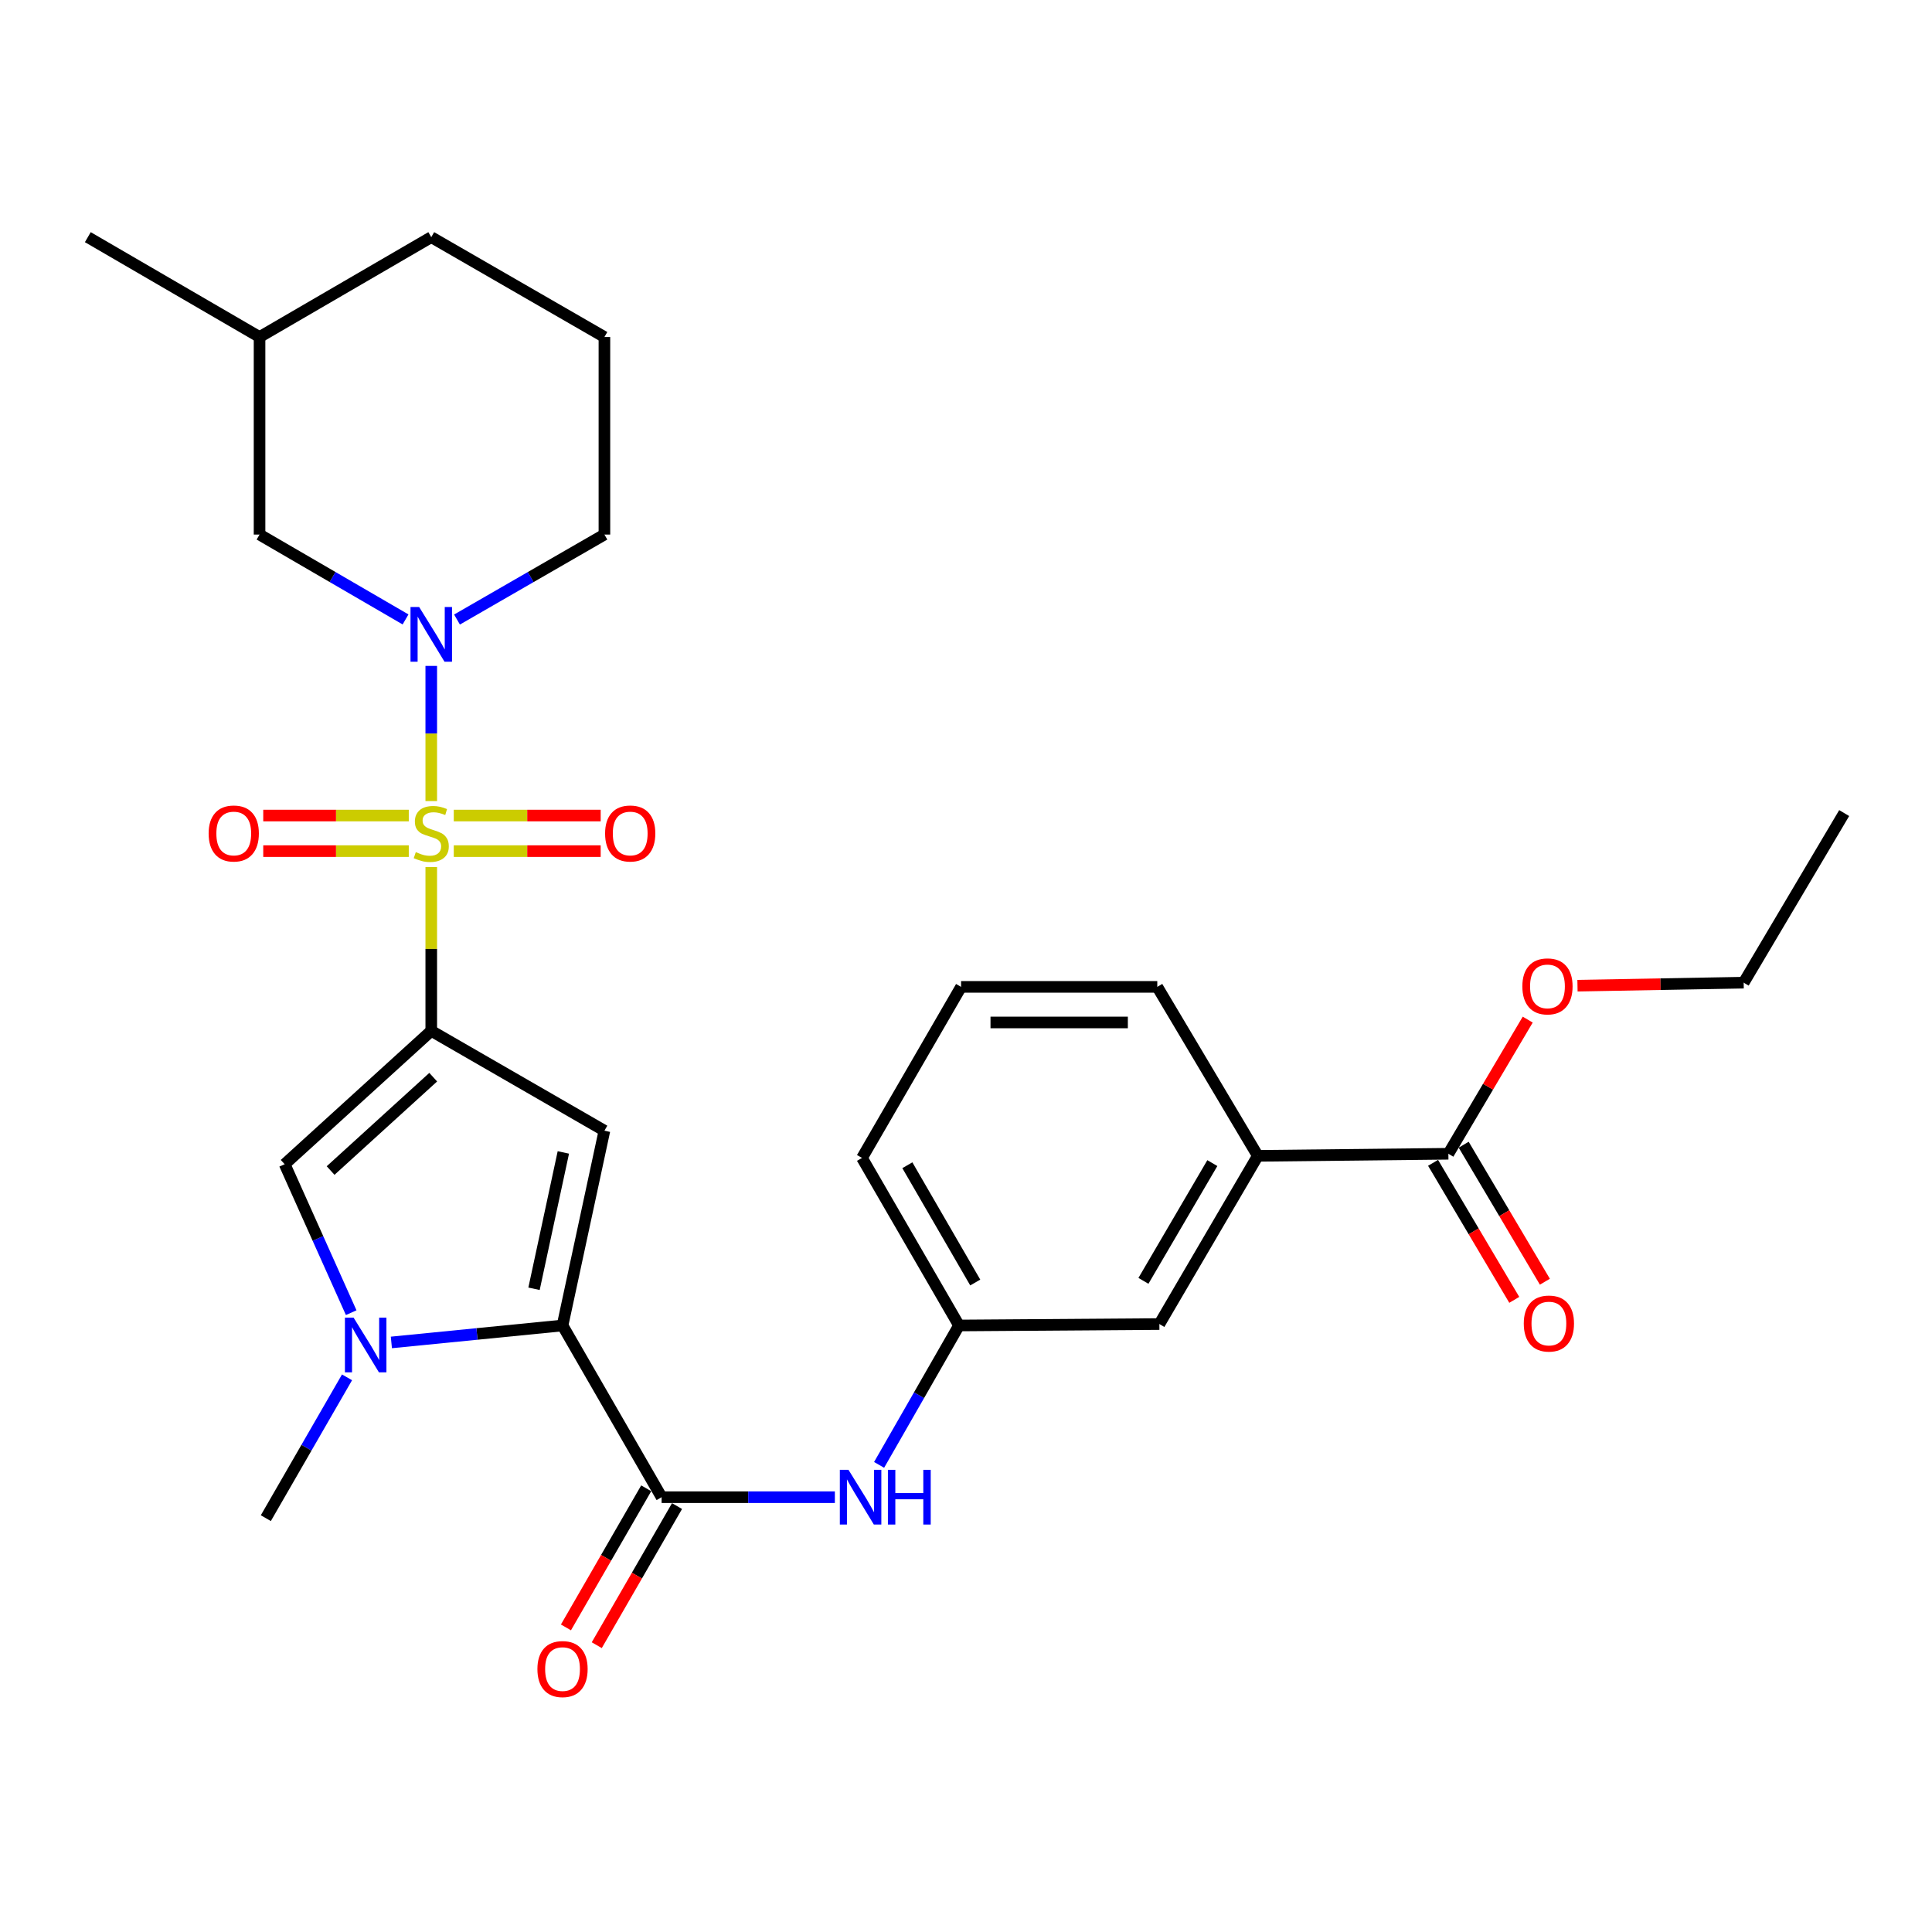 <?xml version='1.0' encoding='iso-8859-1'?>
<svg version='1.1' baseProfile='full'
              xmlns='http://www.w3.org/2000/svg'
                      xmlns:rdkit='http://www.rdkit.org/xml'
                      xmlns:xlink='http://www.w3.org/1999/xlink'
                  xml:space='preserve'
width='1000px' height='1000px' viewBox='0 0 1000 1000'>
<!-- END OF HEADER -->
<rect style='opacity:1.0;fill:#FFFFFF;stroke:none' width='1000' height='1000' x='0' y='0'> </rect>
<path class='bond-0' d='M 223.219,448.768 L 223.219,491.169' style='fill:none;fill-rule:evenodd;stroke:#CCCC00;stroke-width:6px;stroke-linecap:butt;stroke-linejoin:miter;stroke-opacity:1' />
<path class='bond-0' d='M 223.219,491.169 L 223.219,533.571' style='fill:none;fill-rule:evenodd;stroke:#000000;stroke-width:6px;stroke-linecap:butt;stroke-linejoin:miter;stroke-opacity:1' />
<path class='bond-3' d='M 223.219,414.637 L 223.219,379.655' style='fill:none;fill-rule:evenodd;stroke:#CCCC00;stroke-width:6px;stroke-linecap:butt;stroke-linejoin:miter;stroke-opacity:1' />
<path class='bond-3' d='M 223.219,379.655 L 223.219,344.673' style='fill:none;fill-rule:evenodd;stroke:#0000FF;stroke-width:6px;stroke-linecap:butt;stroke-linejoin:miter;stroke-opacity:1' />
<path class='bond-9' d='M 211.583,422.124 L 173.919,422.124' style='fill:none;fill-rule:evenodd;stroke:#CCCC00;stroke-width:6px;stroke-linecap:butt;stroke-linejoin:miter;stroke-opacity:1' />
<path class='bond-9' d='M 173.919,422.124 L 136.255,422.124' style='fill:none;fill-rule:evenodd;stroke:#FF0000;stroke-width:6px;stroke-linecap:butt;stroke-linejoin:miter;stroke-opacity:1' />
<path class='bond-9' d='M 211.583,440.54 L 173.919,440.54' style='fill:none;fill-rule:evenodd;stroke:#CCCC00;stroke-width:6px;stroke-linecap:butt;stroke-linejoin:miter;stroke-opacity:1' />
<path class='bond-9' d='M 173.919,440.54 L 136.255,440.54' style='fill:none;fill-rule:evenodd;stroke:#FF0000;stroke-width:6px;stroke-linecap:butt;stroke-linejoin:miter;stroke-opacity:1' />
<path class='bond-10' d='M 234.874,440.54 L 272.893,440.54' style='fill:none;fill-rule:evenodd;stroke:#CCCC00;stroke-width:6px;stroke-linecap:butt;stroke-linejoin:miter;stroke-opacity:1' />
<path class='bond-10' d='M 272.893,440.54 L 310.912,440.54' style='fill:none;fill-rule:evenodd;stroke:#FF0000;stroke-width:6px;stroke-linecap:butt;stroke-linejoin:miter;stroke-opacity:1' />
<path class='bond-10' d='M 234.874,422.124 L 272.893,422.124' style='fill:none;fill-rule:evenodd;stroke:#CCCC00;stroke-width:6px;stroke-linecap:butt;stroke-linejoin:miter;stroke-opacity:1' />
<path class='bond-10' d='M 272.893,422.124 L 310.912,422.124' style='fill:none;fill-rule:evenodd;stroke:#FF0000;stroke-width:6px;stroke-linecap:butt;stroke-linejoin:miter;stroke-opacity:1' />
<path class='bond-1' d='M 223.219,533.571 L 312.843,585.248' style='fill:none;fill-rule:evenodd;stroke:#000000;stroke-width:6px;stroke-linecap:butt;stroke-linejoin:miter;stroke-opacity:1' />
<path class='bond-5' d='M 223.219,533.571 L 147.346,602.6' style='fill:none;fill-rule:evenodd;stroke:#000000;stroke-width:6px;stroke-linecap:butt;stroke-linejoin:miter;stroke-opacity:1' />
<path class='bond-5' d='M 224.231,557.547 L 171.12,605.867' style='fill:none;fill-rule:evenodd;stroke:#000000;stroke-width:6px;stroke-linecap:butt;stroke-linejoin:miter;stroke-opacity:1' />
<path class='bond-2' d='M 312.843,585.248 L 291.164,686.065' style='fill:none;fill-rule:evenodd;stroke:#000000;stroke-width:6px;stroke-linecap:butt;stroke-linejoin:miter;stroke-opacity:1' />
<path class='bond-2' d='M 291.587,596.499 L 276.411,667.07' style='fill:none;fill-rule:evenodd;stroke:#000000;stroke-width:6px;stroke-linecap:butt;stroke-linejoin:miter;stroke-opacity:1' />
<path class='bond-6' d='M 291.164,686.065 L 342.452,774.942' style='fill:none;fill-rule:evenodd;stroke:#000000;stroke-width:6px;stroke-linecap:butt;stroke-linejoin:miter;stroke-opacity:1' />
<path class='bond-29' d='M 291.164,686.065 L 246.868,690.454' style='fill:none;fill-rule:evenodd;stroke:#000000;stroke-width:6px;stroke-linecap:butt;stroke-linejoin:miter;stroke-opacity:1' />
<path class='bond-29' d='M 246.868,690.454 L 202.572,694.844' style='fill:none;fill-rule:evenodd;stroke:#0000FF;stroke-width:6px;stroke-linecap:butt;stroke-linejoin:miter;stroke-opacity:1' />
<path class='bond-12' d='M 209.909,320.618 L 172.126,298.654' style='fill:none;fill-rule:evenodd;stroke:#0000FF;stroke-width:6px;stroke-linecap:butt;stroke-linejoin:miter;stroke-opacity:1' />
<path class='bond-12' d='M 172.126,298.654 L 134.342,276.689' style='fill:none;fill-rule:evenodd;stroke:#000000;stroke-width:6px;stroke-linecap:butt;stroke-linejoin:miter;stroke-opacity:1' />
<path class='bond-17' d='M 236.545,320.674 L 274.694,298.681' style='fill:none;fill-rule:evenodd;stroke:#0000FF;stroke-width:6px;stroke-linecap:butt;stroke-linejoin:miter;stroke-opacity:1' />
<path class='bond-17' d='M 274.694,298.681 L 312.843,276.689' style='fill:none;fill-rule:evenodd;stroke:#000000;stroke-width:6px;stroke-linecap:butt;stroke-linejoin:miter;stroke-opacity:1' />
<path class='bond-4' d='M 181.779,679.439 L 164.562,641.019' style='fill:none;fill-rule:evenodd;stroke:#0000FF;stroke-width:6px;stroke-linecap:butt;stroke-linejoin:miter;stroke-opacity:1' />
<path class='bond-4' d='M 164.562,641.019 L 147.346,602.6' style='fill:none;fill-rule:evenodd;stroke:#000000;stroke-width:6px;stroke-linecap:butt;stroke-linejoin:miter;stroke-opacity:1' />
<path class='bond-18' d='M 179.618,712.909 L 158.607,749.353' style='fill:none;fill-rule:evenodd;stroke:#0000FF;stroke-width:6px;stroke-linecap:butt;stroke-linejoin:miter;stroke-opacity:1' />
<path class='bond-18' d='M 158.607,749.353 L 137.595,785.797' style='fill:none;fill-rule:evenodd;stroke:#000000;stroke-width:6px;stroke-linecap:butt;stroke-linejoin:miter;stroke-opacity:1' />
<path class='bond-7' d='M 342.452,774.942 L 387.288,774.942' style='fill:none;fill-rule:evenodd;stroke:#000000;stroke-width:6px;stroke-linecap:butt;stroke-linejoin:miter;stroke-opacity:1' />
<path class='bond-7' d='M 387.288,774.942 L 432.123,774.942' style='fill:none;fill-rule:evenodd;stroke:#0000FF;stroke-width:6px;stroke-linecap:butt;stroke-linejoin:miter;stroke-opacity:1' />
<path class='bond-13' d='M 334.476,770.34 L 313.704,806.341' style='fill:none;fill-rule:evenodd;stroke:#000000;stroke-width:6px;stroke-linecap:butt;stroke-linejoin:miter;stroke-opacity:1' />
<path class='bond-13' d='M 313.704,806.341 L 292.931,842.342' style='fill:none;fill-rule:evenodd;stroke:#FF0000;stroke-width:6px;stroke-linecap:butt;stroke-linejoin:miter;stroke-opacity:1' />
<path class='bond-13' d='M 350.427,779.544 L 329.655,815.545' style='fill:none;fill-rule:evenodd;stroke:#000000;stroke-width:6px;stroke-linecap:butt;stroke-linejoin:miter;stroke-opacity:1' />
<path class='bond-13' d='M 329.655,815.545 L 308.882,851.545' style='fill:none;fill-rule:evenodd;stroke:#FF0000;stroke-width:6px;stroke-linecap:butt;stroke-linejoin:miter;stroke-opacity:1' />
<path class='bond-14' d='M 455.022,758.221 L 475.7,722.143' style='fill:none;fill-rule:evenodd;stroke:#0000FF;stroke-width:6px;stroke-linecap:butt;stroke-linejoin:miter;stroke-opacity:1' />
<path class='bond-14' d='M 475.7,722.143 L 496.378,686.065' style='fill:none;fill-rule:evenodd;stroke:#000000;stroke-width:6px;stroke-linecap:butt;stroke-linejoin:miter;stroke-opacity:1' />
<path class='bond-8' d='M 749.679,597.187 L 651.041,598.262' style='fill:none;fill-rule:evenodd;stroke:#000000;stroke-width:6px;stroke-linecap:butt;stroke-linejoin:miter;stroke-opacity:1' />
<path class='bond-16' d='M 741.757,601.882 L 762.771,637.342' style='fill:none;fill-rule:evenodd;stroke:#000000;stroke-width:6px;stroke-linecap:butt;stroke-linejoin:miter;stroke-opacity:1' />
<path class='bond-16' d='M 762.771,637.342 L 783.784,672.803' style='fill:none;fill-rule:evenodd;stroke:#FF0000;stroke-width:6px;stroke-linecap:butt;stroke-linejoin:miter;stroke-opacity:1' />
<path class='bond-16' d='M 757.6,592.493 L 778.614,627.954' style='fill:none;fill-rule:evenodd;stroke:#000000;stroke-width:6px;stroke-linecap:butt;stroke-linejoin:miter;stroke-opacity:1' />
<path class='bond-16' d='M 778.614,627.954 L 799.628,663.415' style='fill:none;fill-rule:evenodd;stroke:#FF0000;stroke-width:6px;stroke-linecap:butt;stroke-linejoin:miter;stroke-opacity:1' />
<path class='bond-19' d='M 749.679,597.187 L 770.213,562.467' style='fill:none;fill-rule:evenodd;stroke:#000000;stroke-width:6px;stroke-linecap:butt;stroke-linejoin:miter;stroke-opacity:1' />
<path class='bond-19' d='M 770.213,562.467 L 790.748,527.748' style='fill:none;fill-rule:evenodd;stroke:#FF0000;stroke-width:6px;stroke-linecap:butt;stroke-linejoin:miter;stroke-opacity:1' />
<path class='bond-11' d='M 651.041,598.262 L 600.09,685.328' style='fill:none;fill-rule:evenodd;stroke:#000000;stroke-width:6px;stroke-linecap:butt;stroke-linejoin:miter;stroke-opacity:1' />
<path class='bond-11' d='M 627.504,602.02 L 591.839,662.967' style='fill:none;fill-rule:evenodd;stroke:#000000;stroke-width:6px;stroke-linecap:butt;stroke-linejoin:miter;stroke-opacity:1' />
<path class='bond-31' d='M 651.041,598.262 L 599.006,510.806' style='fill:none;fill-rule:evenodd;stroke:#000000;stroke-width:6px;stroke-linecap:butt;stroke-linejoin:miter;stroke-opacity:1' />
<path class='bond-20' d='M 134.342,276.689 L 134.342,174.44' style='fill:none;fill-rule:evenodd;stroke:#000000;stroke-width:6px;stroke-linecap:butt;stroke-linejoin:miter;stroke-opacity:1' />
<path class='bond-15' d='M 496.378,686.065 L 600.09,685.328' style='fill:none;fill-rule:evenodd;stroke:#000000;stroke-width:6px;stroke-linecap:butt;stroke-linejoin:miter;stroke-opacity:1' />
<path class='bond-24' d='M 496.378,686.065 L 446.174,599.346' style='fill:none;fill-rule:evenodd;stroke:#000000;stroke-width:6px;stroke-linecap:butt;stroke-linejoin:miter;stroke-opacity:1' />
<path class='bond-24' d='M 504.785,663.83 L 469.643,603.127' style='fill:none;fill-rule:evenodd;stroke:#000000;stroke-width:6px;stroke-linecap:butt;stroke-linejoin:miter;stroke-opacity:1' />
<path class='bond-22' d='M 312.843,276.689 L 312.843,174.44' style='fill:none;fill-rule:evenodd;stroke:#000000;stroke-width:6px;stroke-linecap:butt;stroke-linejoin:miter;stroke-opacity:1' />
<path class='bond-26' d='M 816.506,510.187 L 859.513,509.407' style='fill:none;fill-rule:evenodd;stroke:#FF0000;stroke-width:6px;stroke-linecap:butt;stroke-linejoin:miter;stroke-opacity:1' />
<path class='bond-26' d='M 859.513,509.407 L 902.521,508.627' style='fill:none;fill-rule:evenodd;stroke:#000000;stroke-width:6px;stroke-linecap:butt;stroke-linejoin:miter;stroke-opacity:1' />
<path class='bond-27' d='M 134.342,174.44 L 45.455,122.753' style='fill:none;fill-rule:evenodd;stroke:#000000;stroke-width:6px;stroke-linecap:butt;stroke-linejoin:miter;stroke-opacity:1' />
<path class='bond-30' d='M 134.342,174.44 L 223.219,122.753' style='fill:none;fill-rule:evenodd;stroke:#000000;stroke-width:6px;stroke-linecap:butt;stroke-linejoin:miter;stroke-opacity:1' />
<path class='bond-21' d='M 599.006,510.806 L 497.452,510.806' style='fill:none;fill-rule:evenodd;stroke:#000000;stroke-width:6px;stroke-linecap:butt;stroke-linejoin:miter;stroke-opacity:1' />
<path class='bond-21' d='M 583.773,529.222 L 512.685,529.222' style='fill:none;fill-rule:evenodd;stroke:#000000;stroke-width:6px;stroke-linecap:butt;stroke-linejoin:miter;stroke-opacity:1' />
<path class='bond-25' d='M 312.843,174.44 L 223.219,122.753' style='fill:none;fill-rule:evenodd;stroke:#000000;stroke-width:6px;stroke-linecap:butt;stroke-linejoin:miter;stroke-opacity:1' />
<path class='bond-23' d='M 497.452,510.806 L 446.174,599.346' style='fill:none;fill-rule:evenodd;stroke:#000000;stroke-width:6px;stroke-linecap:butt;stroke-linejoin:miter;stroke-opacity:1' />
<path class='bond-28' d='M 902.521,508.627 L 954.545,420.845' style='fill:none;fill-rule:evenodd;stroke:#000000;stroke-width:6px;stroke-linecap:butt;stroke-linejoin:miter;stroke-opacity:1' />
<path  class='atom-0' d='M 215.219 441.052
Q 215.539 441.172, 216.859 441.732
Q 218.179 442.292, 219.619 442.652
Q 221.099 442.972, 222.539 442.972
Q 225.219 442.972, 226.779 441.692
Q 228.339 440.372, 228.339 438.092
Q 228.339 436.532, 227.539 435.572
Q 226.779 434.612, 225.579 434.092
Q 224.379 433.572, 222.379 432.972
Q 219.859 432.212, 218.339 431.492
Q 216.859 430.772, 215.779 429.252
Q 214.739 427.732, 214.739 425.172
Q 214.739 421.612, 217.139 419.412
Q 219.579 417.212, 224.379 417.212
Q 227.659 417.212, 231.379 418.772
L 230.459 421.852
Q 227.059 420.452, 224.499 420.452
Q 221.739 420.452, 220.219 421.612
Q 218.699 422.732, 218.739 424.692
Q 218.739 426.212, 219.499 427.132
Q 220.299 428.052, 221.419 428.572
Q 222.579 429.092, 224.499 429.692
Q 227.059 430.492, 228.579 431.292
Q 230.099 432.092, 231.179 433.732
Q 232.299 435.332, 232.299 438.092
Q 232.299 442.012, 229.659 444.132
Q 227.059 446.212, 222.699 446.212
Q 220.179 446.212, 218.259 445.652
Q 216.379 445.132, 214.139 444.212
L 215.219 441.052
' fill='#CCCC00'/>
<path  class='atom-4' d='M 216.959 314.196
L 226.239 329.196
Q 227.159 330.676, 228.639 333.356
Q 230.119 336.036, 230.199 336.196
L 230.199 314.196
L 233.959 314.196
L 233.959 342.516
L 230.079 342.516
L 220.119 326.116
Q 218.959 324.196, 217.719 321.996
Q 216.519 319.796, 216.159 319.116
L 216.159 342.516
L 212.479 342.516
L 212.479 314.196
L 216.959 314.196
' fill='#0000FF'/>
<path  class='atom-5' d='M 183.013 682.003
L 192.293 697.003
Q 193.213 698.483, 194.693 701.163
Q 196.173 703.843, 196.253 704.003
L 196.253 682.003
L 200.013 682.003
L 200.013 710.323
L 196.133 710.323
L 186.173 693.923
Q 185.013 692.003, 183.773 689.803
Q 182.573 687.603, 182.213 686.923
L 182.213 710.323
L 178.533 710.323
L 178.533 682.003
L 183.013 682.003
' fill='#0000FF'/>
<path  class='atom-8' d='M 439.178 760.782
L 448.458 775.782
Q 449.378 777.262, 450.858 779.942
Q 452.338 782.622, 452.418 782.782
L 452.418 760.782
L 456.178 760.782
L 456.178 789.102
L 452.298 789.102
L 442.338 772.702
Q 441.178 770.782, 439.938 768.582
Q 438.738 766.382, 438.378 765.702
L 438.378 789.102
L 434.698 789.102
L 434.698 760.782
L 439.178 760.782
' fill='#0000FF'/>
<path  class='atom-8' d='M 459.578 760.782
L 463.418 760.782
L 463.418 772.822
L 477.898 772.822
L 477.898 760.782
L 481.738 760.782
L 481.738 789.102
L 477.898 789.102
L 477.898 776.022
L 463.418 776.022
L 463.418 789.102
L 459.578 789.102
L 459.578 760.782
' fill='#0000FF'/>
<path  class='atom-10' d='M 107.99 431.412
Q 107.99 424.612, 111.35 420.812
Q 114.71 417.012, 120.99 417.012
Q 127.27 417.012, 130.63 420.812
Q 133.99 424.612, 133.99 431.412
Q 133.99 438.292, 130.59 442.212
Q 127.19 446.092, 120.99 446.092
Q 114.75 446.092, 111.35 442.212
Q 107.99 438.332, 107.99 431.412
M 120.99 442.892
Q 125.31 442.892, 127.63 440.012
Q 129.99 437.092, 129.99 431.412
Q 129.99 425.852, 127.63 423.052
Q 125.31 420.212, 120.99 420.212
Q 116.67 420.212, 114.31 423.012
Q 111.99 425.812, 111.99 431.412
Q 111.99 437.132, 114.31 440.012
Q 116.67 442.892, 120.99 442.892
' fill='#FF0000'/>
<path  class='atom-11' d='M 313.195 431.412
Q 313.195 424.612, 316.555 420.812
Q 319.915 417.012, 326.195 417.012
Q 332.475 417.012, 335.835 420.812
Q 339.195 424.612, 339.195 431.412
Q 339.195 438.292, 335.795 442.212
Q 332.395 446.092, 326.195 446.092
Q 319.955 446.092, 316.555 442.212
Q 313.195 438.332, 313.195 431.412
M 326.195 442.892
Q 330.515 442.892, 332.835 440.012
Q 335.195 437.092, 335.195 431.412
Q 335.195 425.852, 332.835 423.052
Q 330.515 420.212, 326.195 420.212
Q 321.875 420.212, 319.515 423.012
Q 317.195 425.812, 317.195 431.412
Q 317.195 437.132, 319.515 440.012
Q 321.875 442.892, 326.195 442.892
' fill='#FF0000'/>
<path  class='atom-14' d='M 278.164 863.909
Q 278.164 857.109, 281.524 853.309
Q 284.884 849.509, 291.164 849.509
Q 297.444 849.509, 300.804 853.309
Q 304.164 857.109, 304.164 863.909
Q 304.164 870.789, 300.764 874.709
Q 297.364 878.589, 291.164 878.589
Q 284.924 878.589, 281.524 874.709
Q 278.164 870.829, 278.164 863.909
M 291.164 875.389
Q 295.484 875.389, 297.804 872.509
Q 300.164 869.589, 300.164 863.909
Q 300.164 858.349, 297.804 855.549
Q 295.484 852.709, 291.164 852.709
Q 286.844 852.709, 284.484 855.509
Q 282.164 858.309, 282.164 863.909
Q 282.164 869.629, 284.484 872.509
Q 286.844 875.389, 291.164 875.389
' fill='#FF0000'/>
<path  class='atom-17' d='M 788.704 685.06
Q 788.704 678.26, 792.064 674.46
Q 795.424 670.66, 801.704 670.66
Q 807.984 670.66, 811.344 674.46
Q 814.704 678.26, 814.704 685.06
Q 814.704 691.94, 811.304 695.86
Q 807.904 699.74, 801.704 699.74
Q 795.464 699.74, 792.064 695.86
Q 788.704 691.98, 788.704 685.06
M 801.704 696.54
Q 806.024 696.54, 808.344 693.66
Q 810.704 690.74, 810.704 685.06
Q 810.704 679.5, 808.344 676.7
Q 806.024 673.86, 801.704 673.86
Q 797.384 673.86, 795.024 676.66
Q 792.704 679.46, 792.704 685.06
Q 792.704 690.78, 795.024 693.66
Q 797.384 696.54, 801.704 696.54
' fill='#FF0000'/>
<path  class='atom-20' d='M 787.967 510.549
Q 787.967 503.749, 791.327 499.949
Q 794.687 496.149, 800.967 496.149
Q 807.247 496.149, 810.607 499.949
Q 813.967 503.749, 813.967 510.549
Q 813.967 517.429, 810.567 521.349
Q 807.167 525.229, 800.967 525.229
Q 794.727 525.229, 791.327 521.349
Q 787.967 517.469, 787.967 510.549
M 800.967 522.029
Q 805.287 522.029, 807.607 519.149
Q 809.967 516.229, 809.967 510.549
Q 809.967 504.989, 807.607 502.189
Q 805.287 499.349, 800.967 499.349
Q 796.647 499.349, 794.287 502.149
Q 791.967 504.949, 791.967 510.549
Q 791.967 516.269, 794.287 519.149
Q 796.647 522.029, 800.967 522.029
' fill='#FF0000'/>
</svg>

